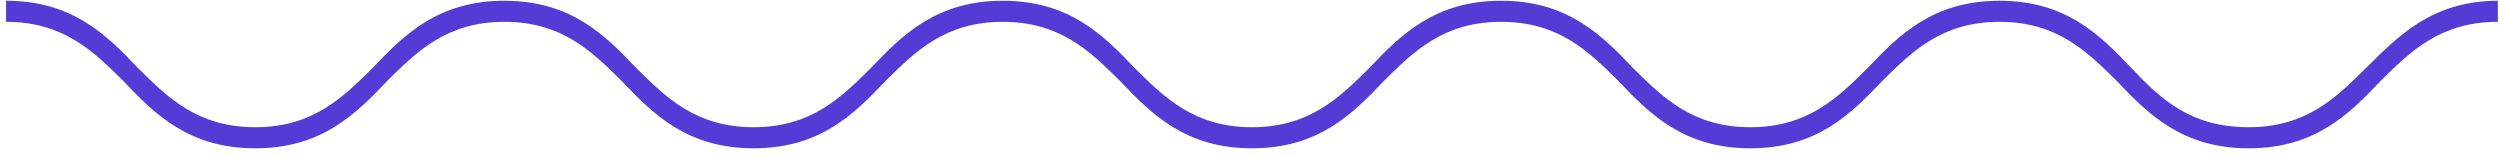 <svg width="305" height="19" viewBox="0 0 305 19" fill="none" xmlns="http://www.w3.org/2000/svg">
<path d="M274.338 18.092C266.284 18.092 262.126 13.977 258.229 9.863C254.591 6.263 250.954 2.663 243.938 2.663C236.923 2.663 233.285 6.263 229.648 9.863C225.75 13.977 221.593 18.092 213.538 18.092C205.484 18.092 201.326 13.977 197.429 9.863C193.791 6.263 190.154 2.663 183.138 2.663C176.123 2.663 172.485 6.263 168.848 9.863C164.95 13.977 160.793 18.092 152.738 18.092C144.684 18.092 140.526 13.977 136.629 9.863C132.991 6.263 129.354 2.663 122.338 2.663C115.323 2.663 111.685 6.263 108.048 9.863C104.15 13.977 99.993 18.092 91.938 18.092C83.884 18.092 79.726 13.977 75.829 9.863C72.191 6.263 68.554 2.663 61.538 2.663C54.523 2.663 50.885 6.263 47.248 9.863C43.35 13.977 39.193 18.092 31.138 18.092C23.084 18.092 18.926 13.977 15.029 9.863C11.391 6.263 7.754 2.663 0.738 2.663V0.092C8.793 0.092 12.95 4.206 16.848 8.32C20.485 11.92 24.123 15.52 31.138 15.52C38.154 15.52 41.791 11.92 45.429 8.32C49.326 4.206 53.484 0.092 61.538 0.092C69.593 0.092 73.75 4.206 77.648 8.32C81.285 11.92 84.923 15.52 91.938 15.52C98.954 15.52 102.591 11.92 106.229 8.32C110.126 4.206 114.284 0.092 122.338 0.092C130.393 0.092 134.55 4.206 138.448 8.32C142.085 11.92 145.723 15.52 152.738 15.52C159.754 15.52 163.391 11.92 167.029 8.32C170.926 4.206 175.084 0.092 183.138 0.092C191.193 0.092 195.35 4.206 199.248 8.32C202.885 11.92 206.523 15.52 213.538 15.52C220.554 15.52 224.191 11.92 227.829 8.32C231.726 4.206 235.884 0.092 243.938 0.092C251.993 0.092 256.15 4.206 260.048 8.32C263.685 12.178 267.323 15.52 274.338 15.52C281.354 15.52 284.991 11.92 288.629 8.32C292.526 4.463 296.684 0.092 304.738 0.092V2.663C297.723 2.663 294.085 6.263 290.448 9.863C286.55 13.977 282.393 18.092 274.338 18.092Z" fill="#563AD6"/>
</svg>
